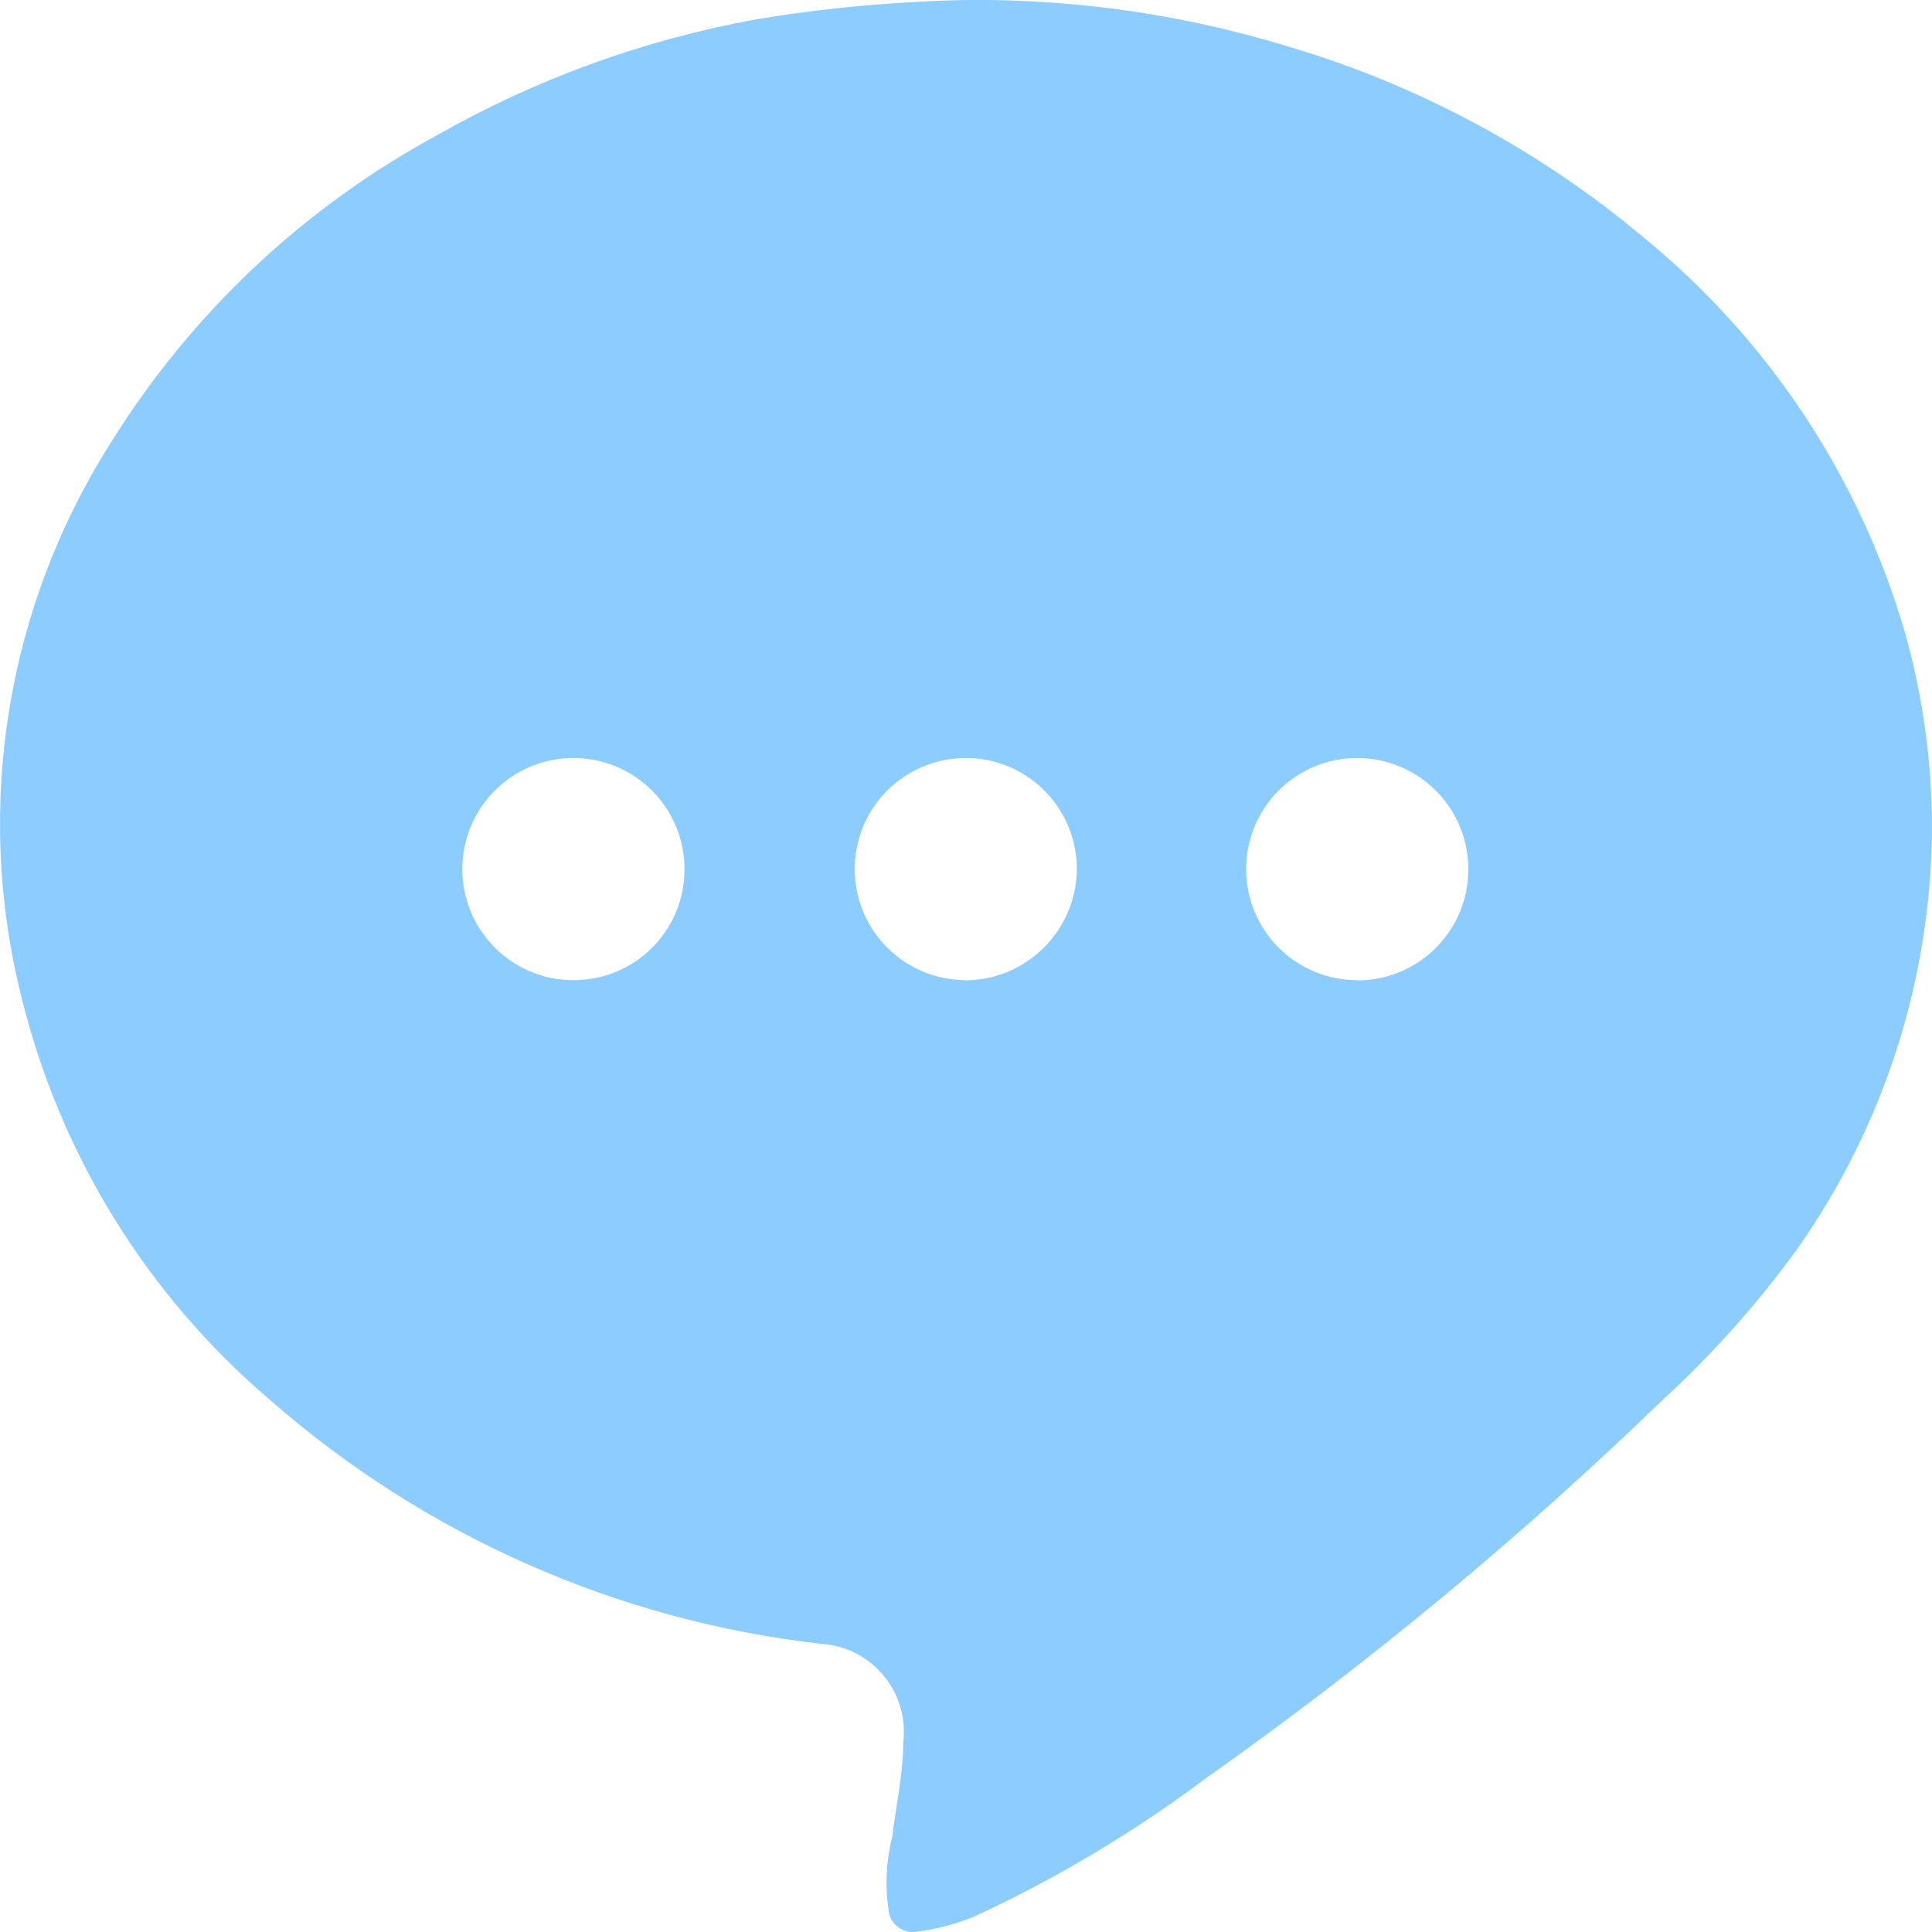 <?xml version="1.0" encoding="UTF-8"?>
<svg width="42px" height="42px" viewBox="0 0 42 42" version="1.1" xmlns="http://www.w3.org/2000/svg" xmlns:xlink="http://www.w3.org/1999/xlink">
    <title>Elements/Icons/Partner Logos/UFCPI</title>
    <g id="Page-1" stroke="none" stroke-width="1" fill="none" fill-rule="evenodd">
        <g id="Desktop-HD-Individual-Meal-Plan-Page-Content-Optimized" transform="translate(-180, -8317)" fill="#8CCCFF">
            <g id="Group" transform="translate(180, 8317)">
                <g id="Elements-/-Icons-/Basic/-Chat">
                    <path d="M35.733,5.164 C33.46,3.256 30.819,1.839 27.972,1.002 C26.228,0.471 24.429,0.147 22.608,0.041 C21.718,-0.015 20.828,-0.015 19.937,0.041 C18.77,0.1 17.609,0.226 16.455,0.418 C14.012,0.859 11.661,1.711 9.504,2.938 C6.601,4.511 4.158,6.813 2.415,9.615 C0.136,13.196 -0.568,17.557 0.466,21.673 C1.304,25.094 3.197,28.161 5.88,30.442 C9.235,33.38 13.407,35.228 17.837,35.734 C18.367,35.764 18.861,36.01 19.2,36.415 C19.541,36.822 19.699,37.35 19.635,37.877 C19.635,38.566 19.479,39.25 19.395,39.934 C19.266,40.443 19.238,40.973 19.312,41.493 C19.318,41.64 19.387,41.78 19.502,41.877 C19.615,41.972 19.765,42.016 19.912,41.996 C20.344,41.941 20.767,41.831 21.172,41.668 C22.965,40.838 24.665,39.823 26.245,38.637 C29.754,36.158 33.065,33.413 36.153,30.425 C37.229,29.439 38.202,28.347 39.06,27.167 C40.948,24.493 41.975,21.306 42,18.033 C42.002,16.579 41.803,15.134 41.408,13.736 C40.425,10.372 38.448,7.382 35.733,5.164 L35.733,5.164 Z M12.482,21.308 C11.501,21.316 10.613,20.727 10.236,19.821 C9.858,18.916 10.068,17.871 10.764,17.18 C11.46,16.488 12.506,16.287 13.409,16.67 C14.313,17.054 14.894,17.946 14.88,18.927 C14.867,20.243 13.798,21.304 12.482,21.308 Z M20.974,21.308 L20.975,21.308 C19.999,21.299 19.125,20.705 18.759,19.802 C18.391,18.899 18.605,17.862 19.297,17.177 C19.991,16.491 21.028,16.289 21.927,16.665 C22.828,17.042 23.412,17.923 23.41,18.898 C23.397,20.233 22.311,21.311 20.975,21.312 L20.974,21.308 Z M29.517,21.308 L29.518,21.308 C28.539,21.314 27.654,20.728 27.277,19.826 C26.9,18.922 27.103,17.882 27.794,17.188 C28.485,16.496 29.525,16.288 30.429,16.663 C31.333,17.037 31.922,17.92 31.92,18.898 C31.922,20.228 30.847,21.308 29.518,21.313 L29.517,21.308 Z" id="Fill-1"></path>
                </g>
            </g>
        </g>
    </g>
</svg>